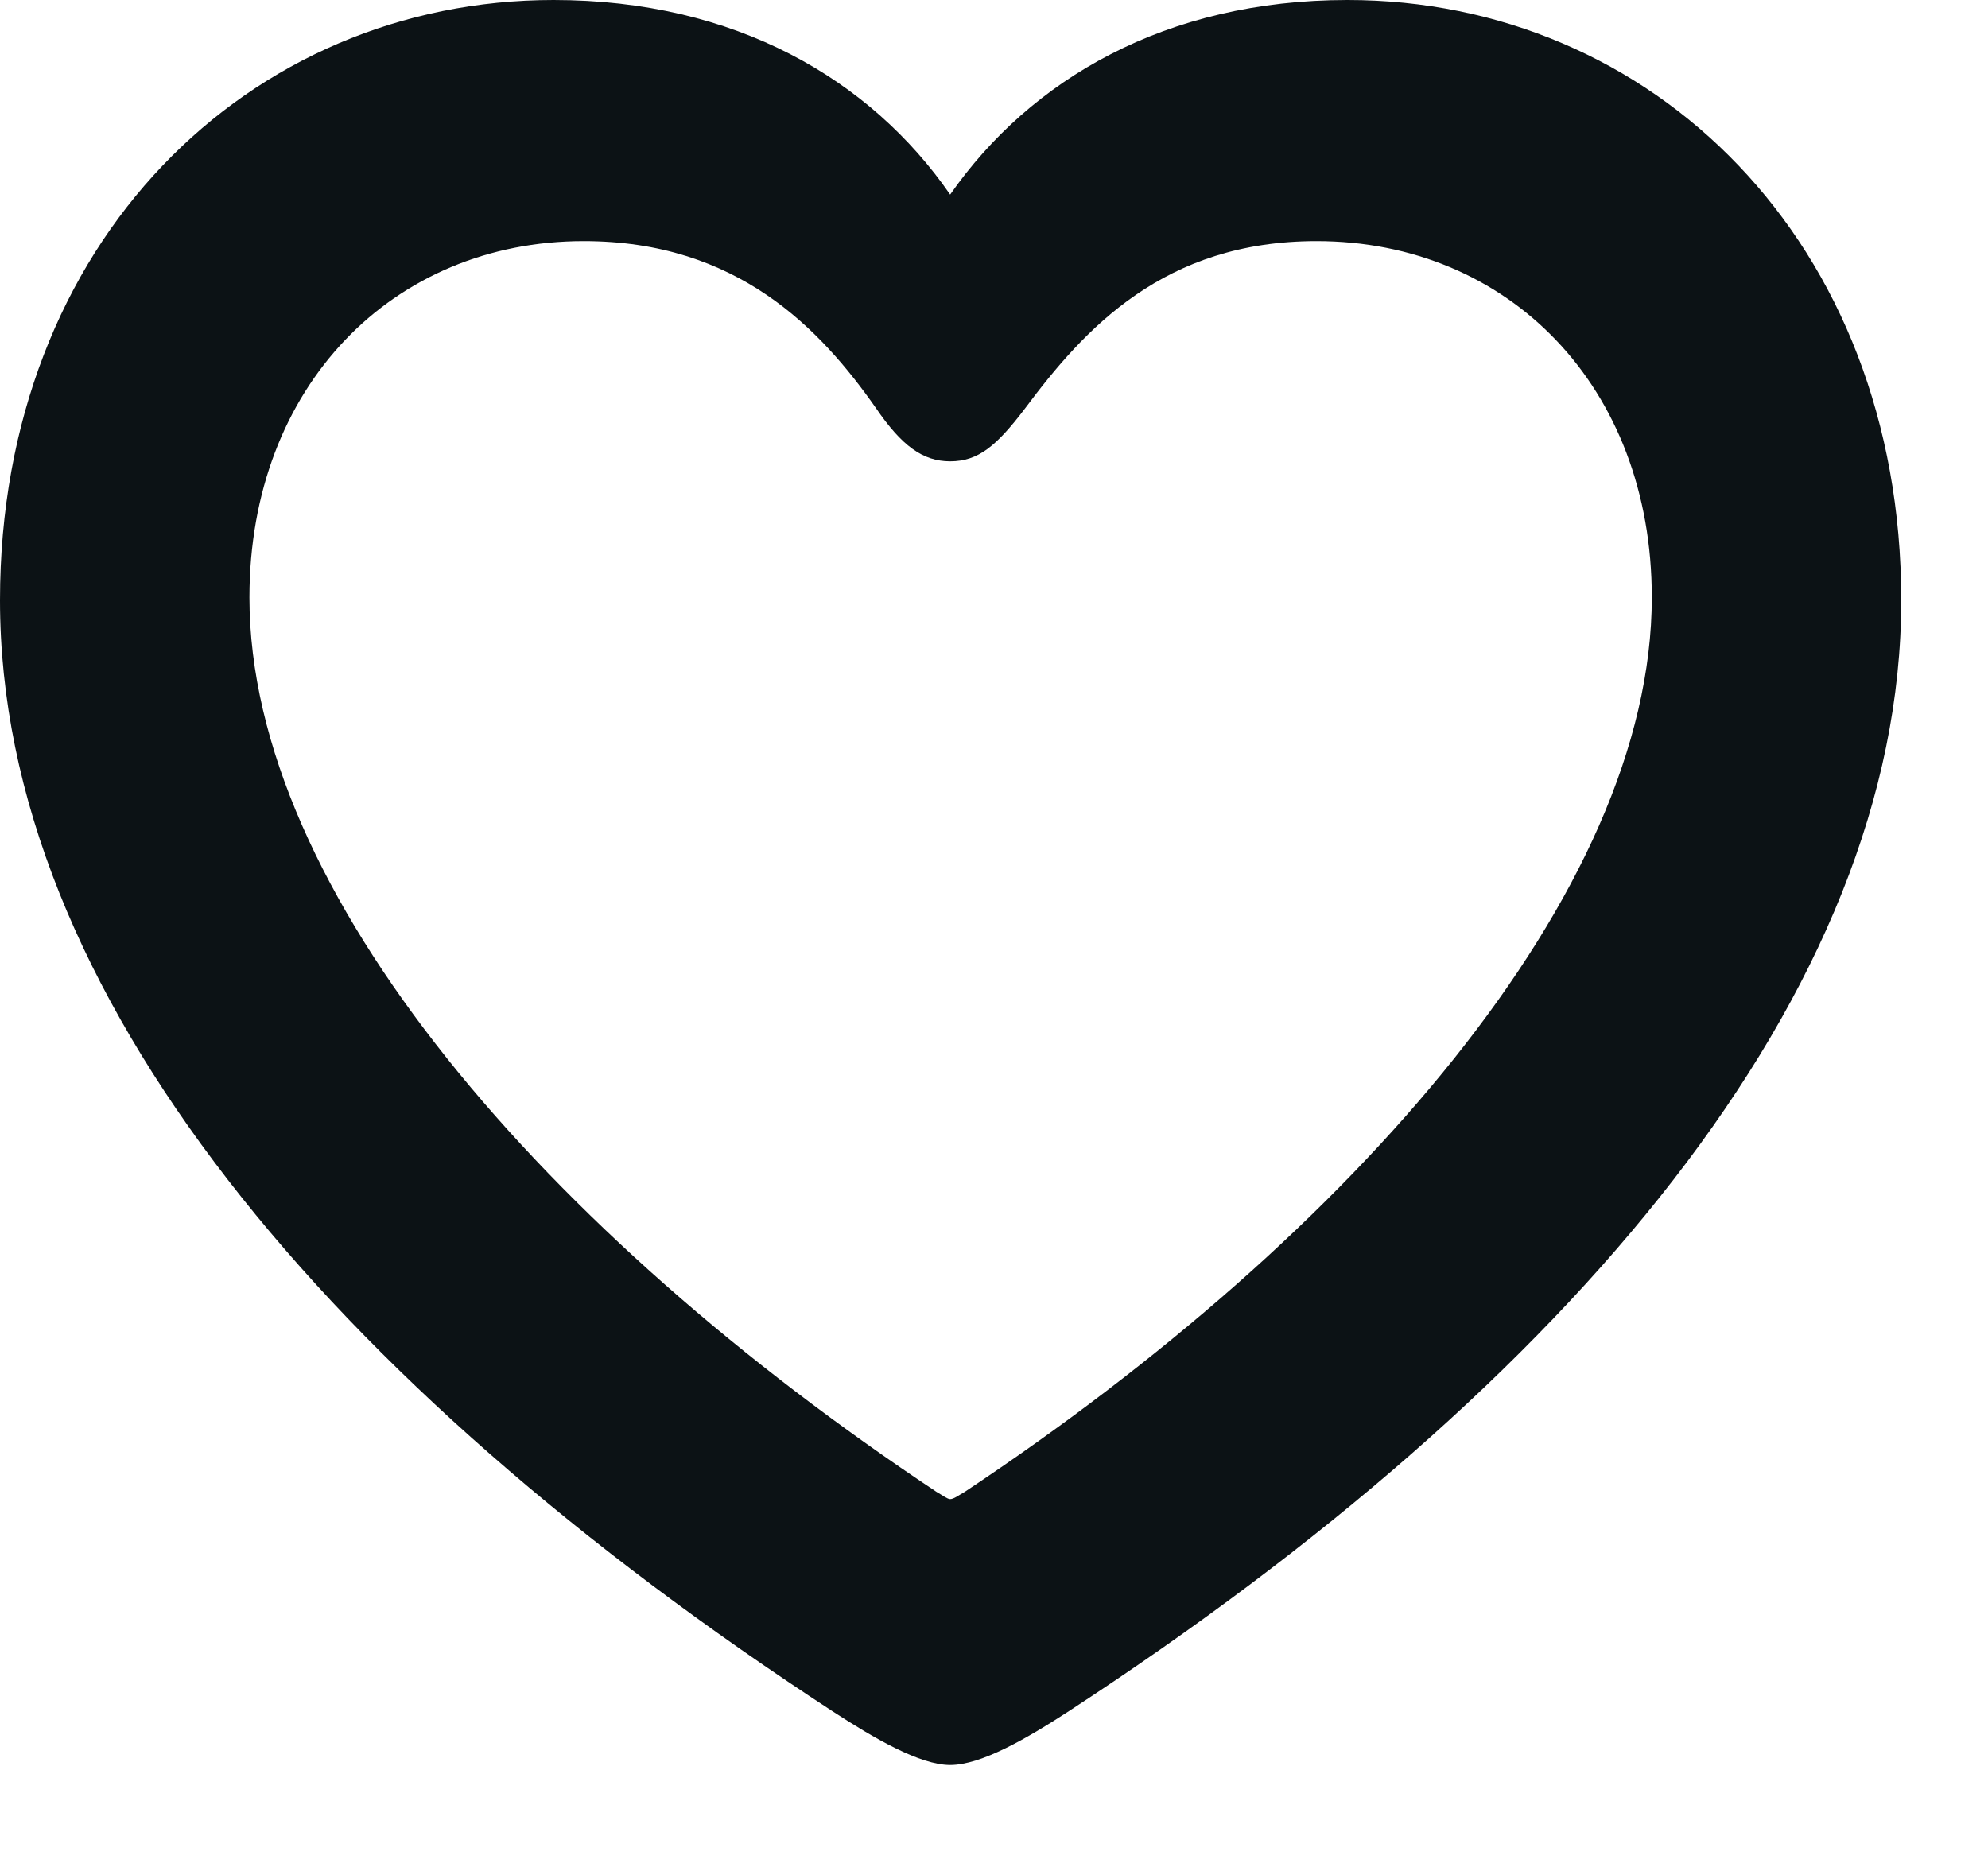 <svg width="17" height="16" viewBox="0 0 17 16" fill="none" xmlns="http://www.w3.org/2000/svg">
<path d="M0 5.133C0 2.062 2.133 0 4.734 0C6.289 0 7.445 0.68 8.125 1.664C8.812 0.68 9.969 0 11.523 0C14.125 0 16.258 2.062 16.258 5.133C16.258 8.484 13.438 11.828 9.141 14.633C8.781 14.867 8.391 15.094 8.125 15.094C7.867 15.094 7.477 14.867 7.117 14.633C2.82 11.828 0 8.484 0 5.133ZM2.133 5.109C2.133 7.633 4.68 10.547 8.008 12.758C8.062 12.789 8.102 12.82 8.125 12.82C8.156 12.82 8.195 12.789 8.25 12.758C11.578 10.547 14.125 7.633 14.125 5.109C14.125 3.305 12.898 2.062 11.258 2.062C9.953 2.062 9.273 2.812 8.766 3.492C8.523 3.812 8.367 3.945 8.125 3.945C7.891 3.945 7.711 3.812 7.492 3.492C7.016 2.812 6.305 2.062 4.992 2.062C3.359 2.062 2.133 3.305 2.133 5.109Z" fill="#0C1215"/>
</svg>
